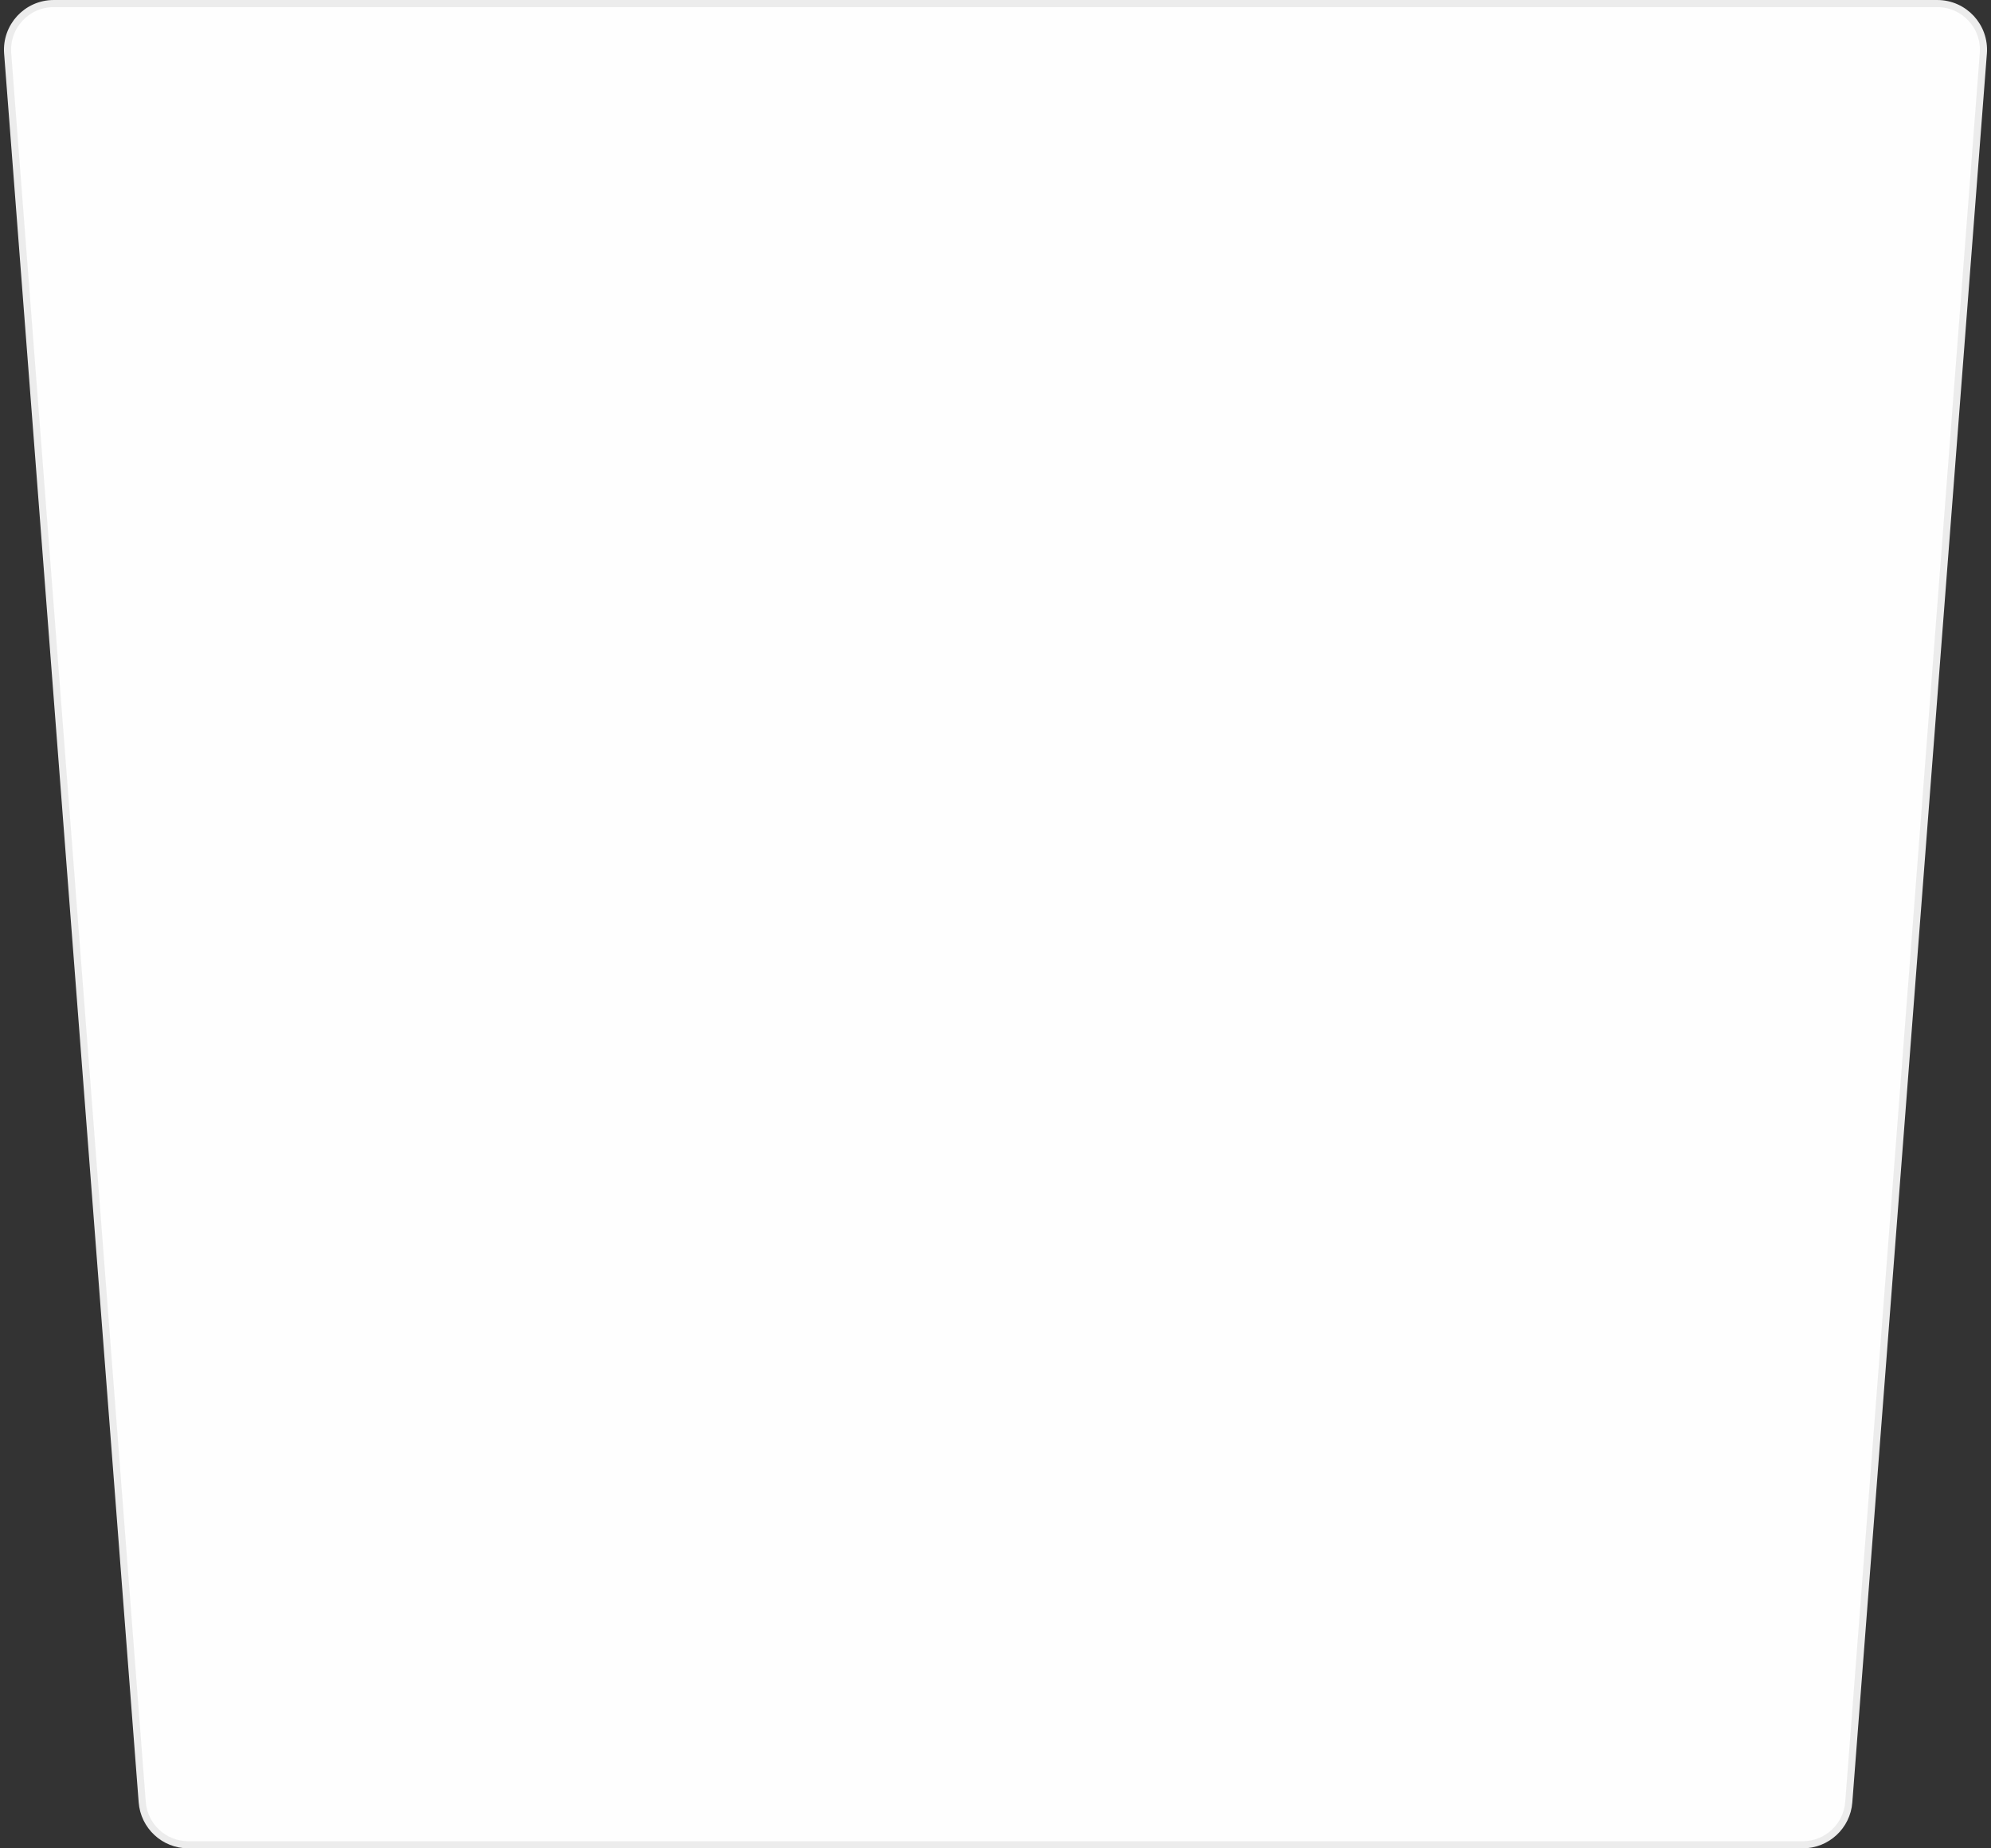 <?xml version="1.0" encoding="UTF-8"?> <svg xmlns="http://www.w3.org/2000/svg" width="280" height="260" viewBox="0 0 280 260" fill="none"><rect x="0" y="0" width="280" height="260" fill="#333333" stroke="none"/> <path d="M7.559 0.5H272.441C276.227 0.5 279.212 3.723 278.922 7.499L259.999 253.499C259.738 256.885 256.914 259.5 253.518 259.5H26.482C23.086 259.5 20.262 256.885 20.001 253.499L1.078 7.499C0.788 3.723 3.773 0.5 7.559 0.5Z" fill="#FEFEFE" stroke="#ECECEC"></path> </svg> 